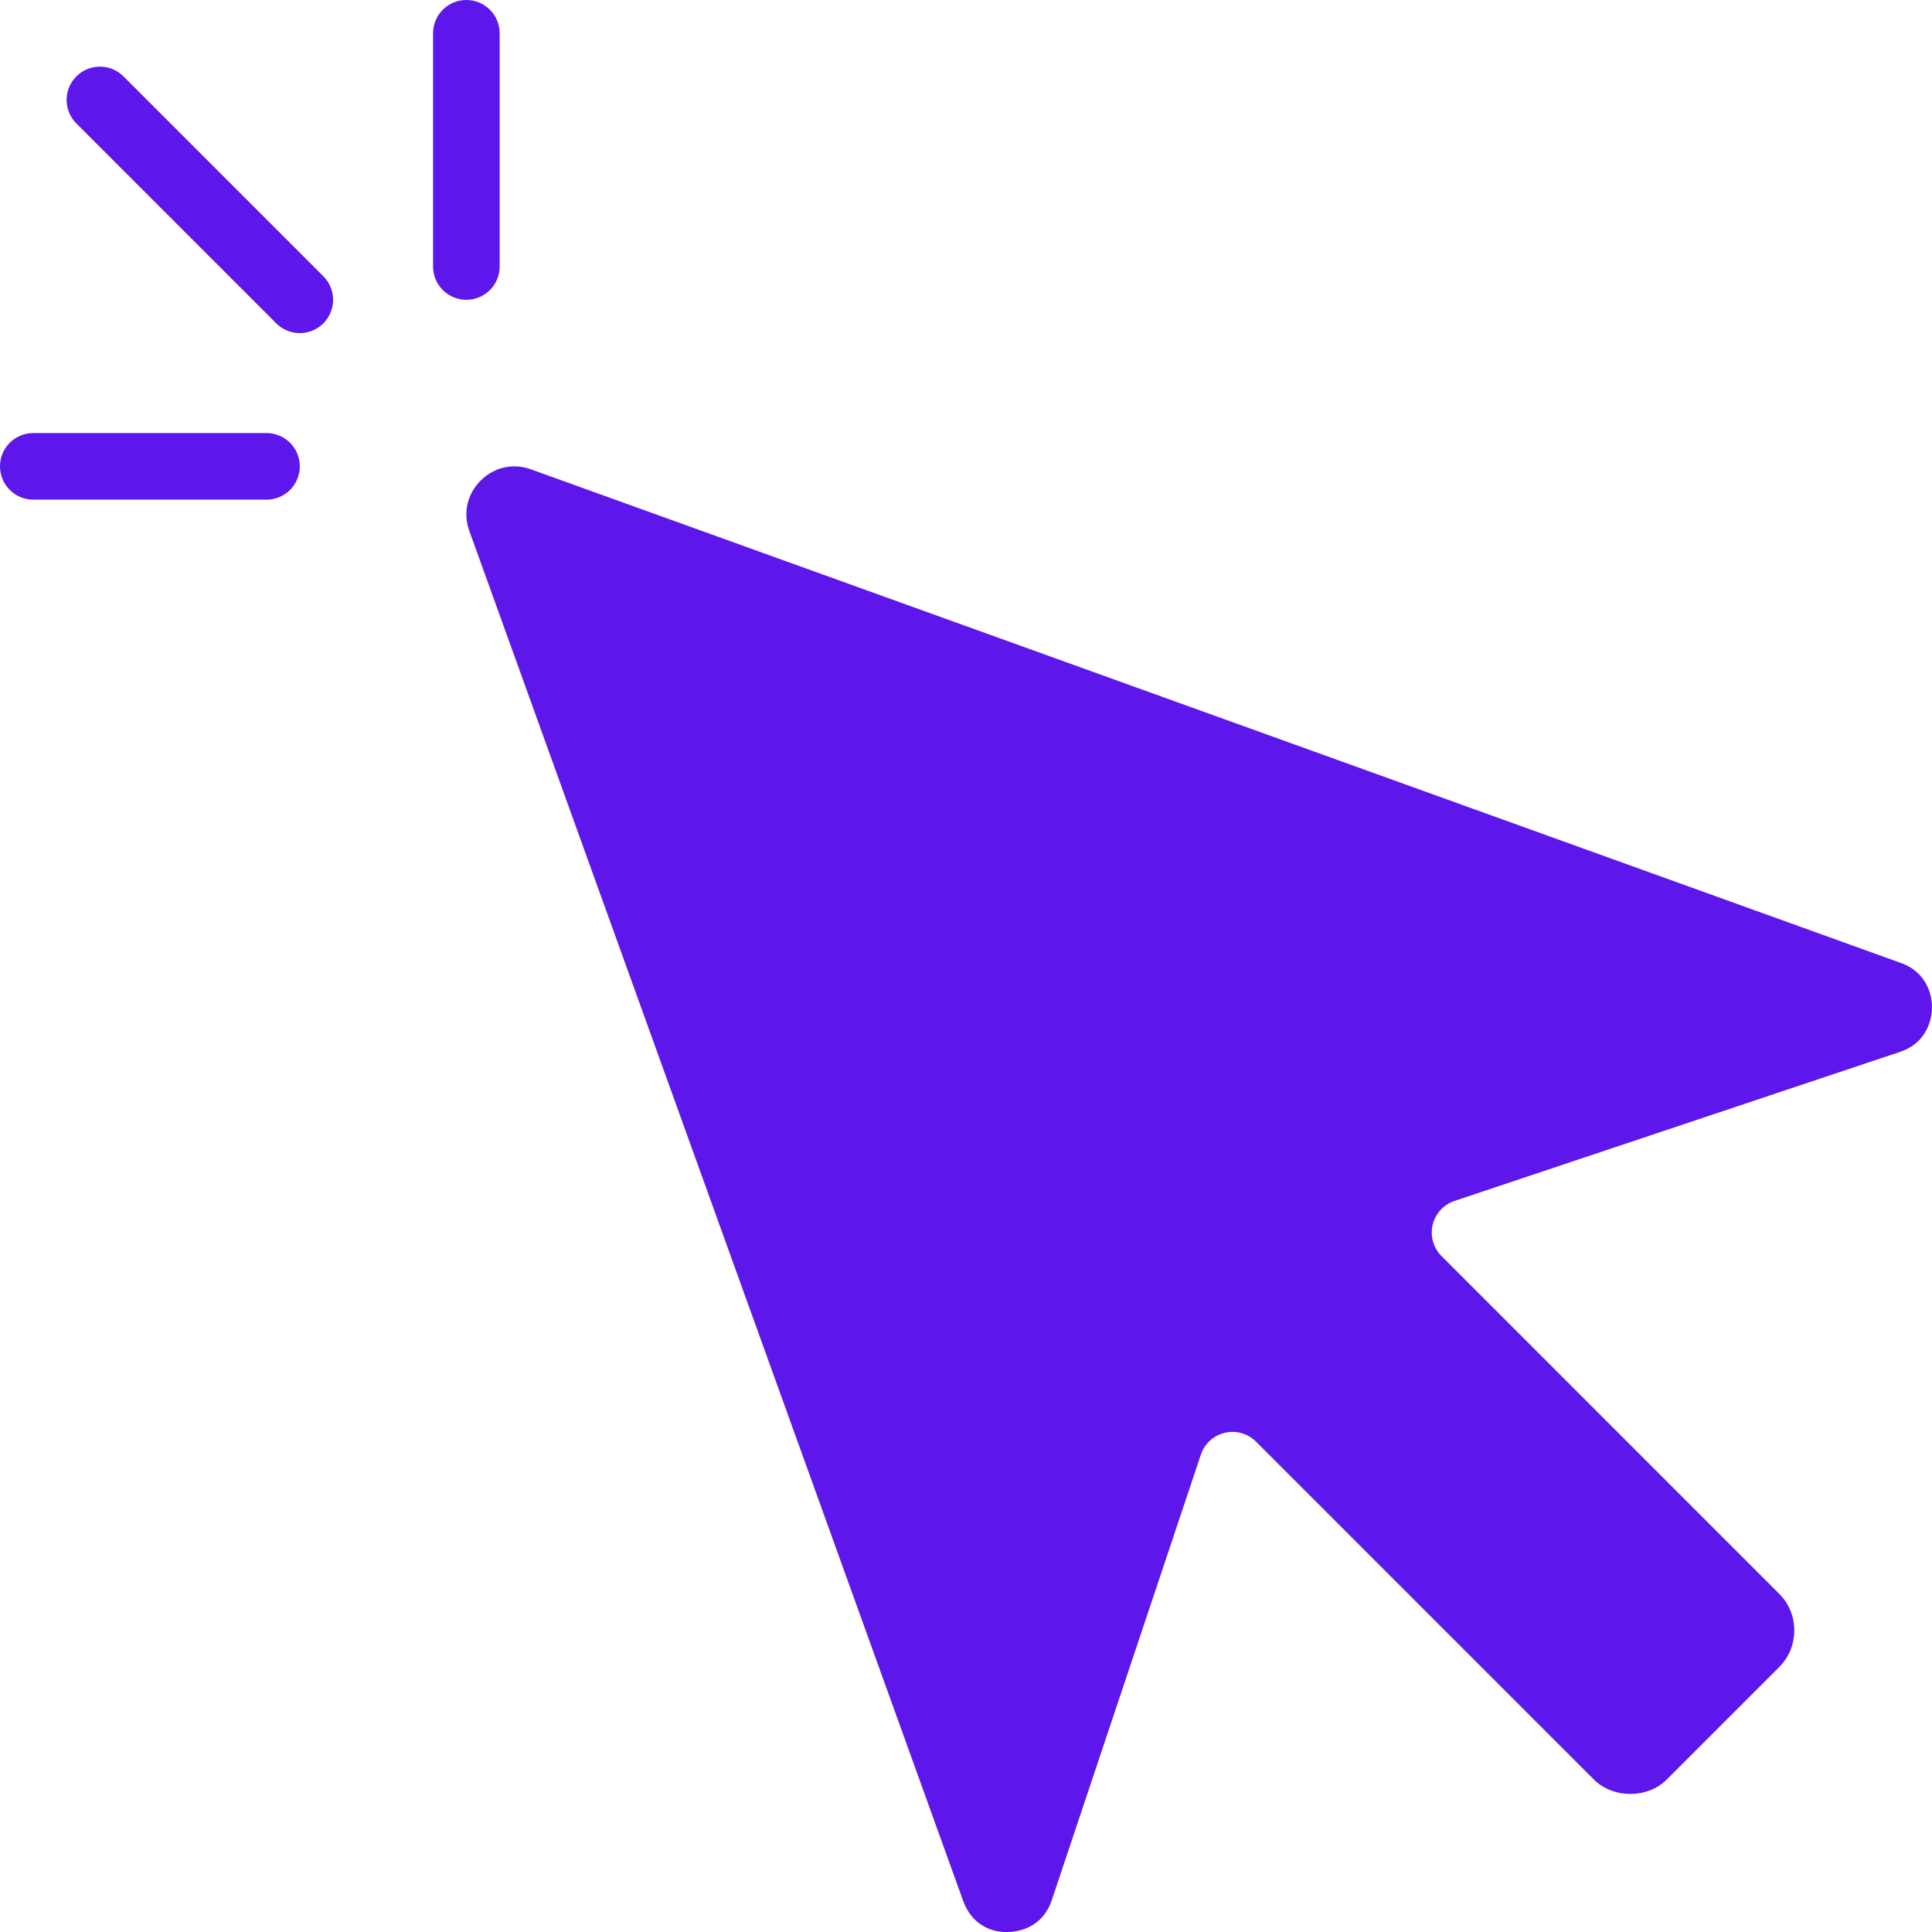 <?xml version="1.0" encoding="UTF-8" standalone="no"?><svg xmlns="http://www.w3.org/2000/svg" xmlns:xlink="http://www.w3.org/1999/xlink" fill="#5e17eb" height="58" preserveAspectRatio="xMidYMid meet" version="1" viewBox="1.0 1.0 58.0 58.0" width="58" zoomAndPan="magnify"><g id="change1_1"><path d="m4.707,3.293c-.391-.391-1.023-.391-1.414,0s-.391,1.023,0,1.414l6,6c.195.195.451.293.707.293s.512-.098.707-.293c.391-.391.391-1.023,0-1.414L4.707,3.293Z"/></g><g id="change1_2"><path d="m9,14H2c-.553,0-1,.447-1,1s.447,1,1,1h7c.553,0,1-.447,1-1s-.447-1-1-1Z"/></g><g id="change1_3"><path d="m16,9V2c0-.553-.447-1-1-1s-1,.447-1,1v7c0,.553.447,1,1,1s1-.447,1-1Z"/></g><g id="change1_4"><path d="m58.072,29.911L16.909,15.079c-.155-.053-.312-.079-.469-.079-.37,0-.729.147-1.012.429-.4.401-.529.959-.345,1.492l14.825,41.127c.252.713.83.973,1.354.952.236-.003,1.029-.081,1.319-.973l4.47-13.358c.109-.328.382-.576.719-.656.338-.079.692.022.937.267l10.142,10.143c.578.576,1.612.578,2.188,0l3.381-3.381c.288-.289.447-.678.447-1.095s-.158-.806-.447-1.094l-10.142-10.144c-.245-.245-.346-.6-.267-.937.08-.337.328-.609.656-.719l13.35-4.466s.005-.002.008-.003c.892-.29.972-1.088.976-1.325.007-.489-.233-1.101-.928-1.349Z"/></g></svg>